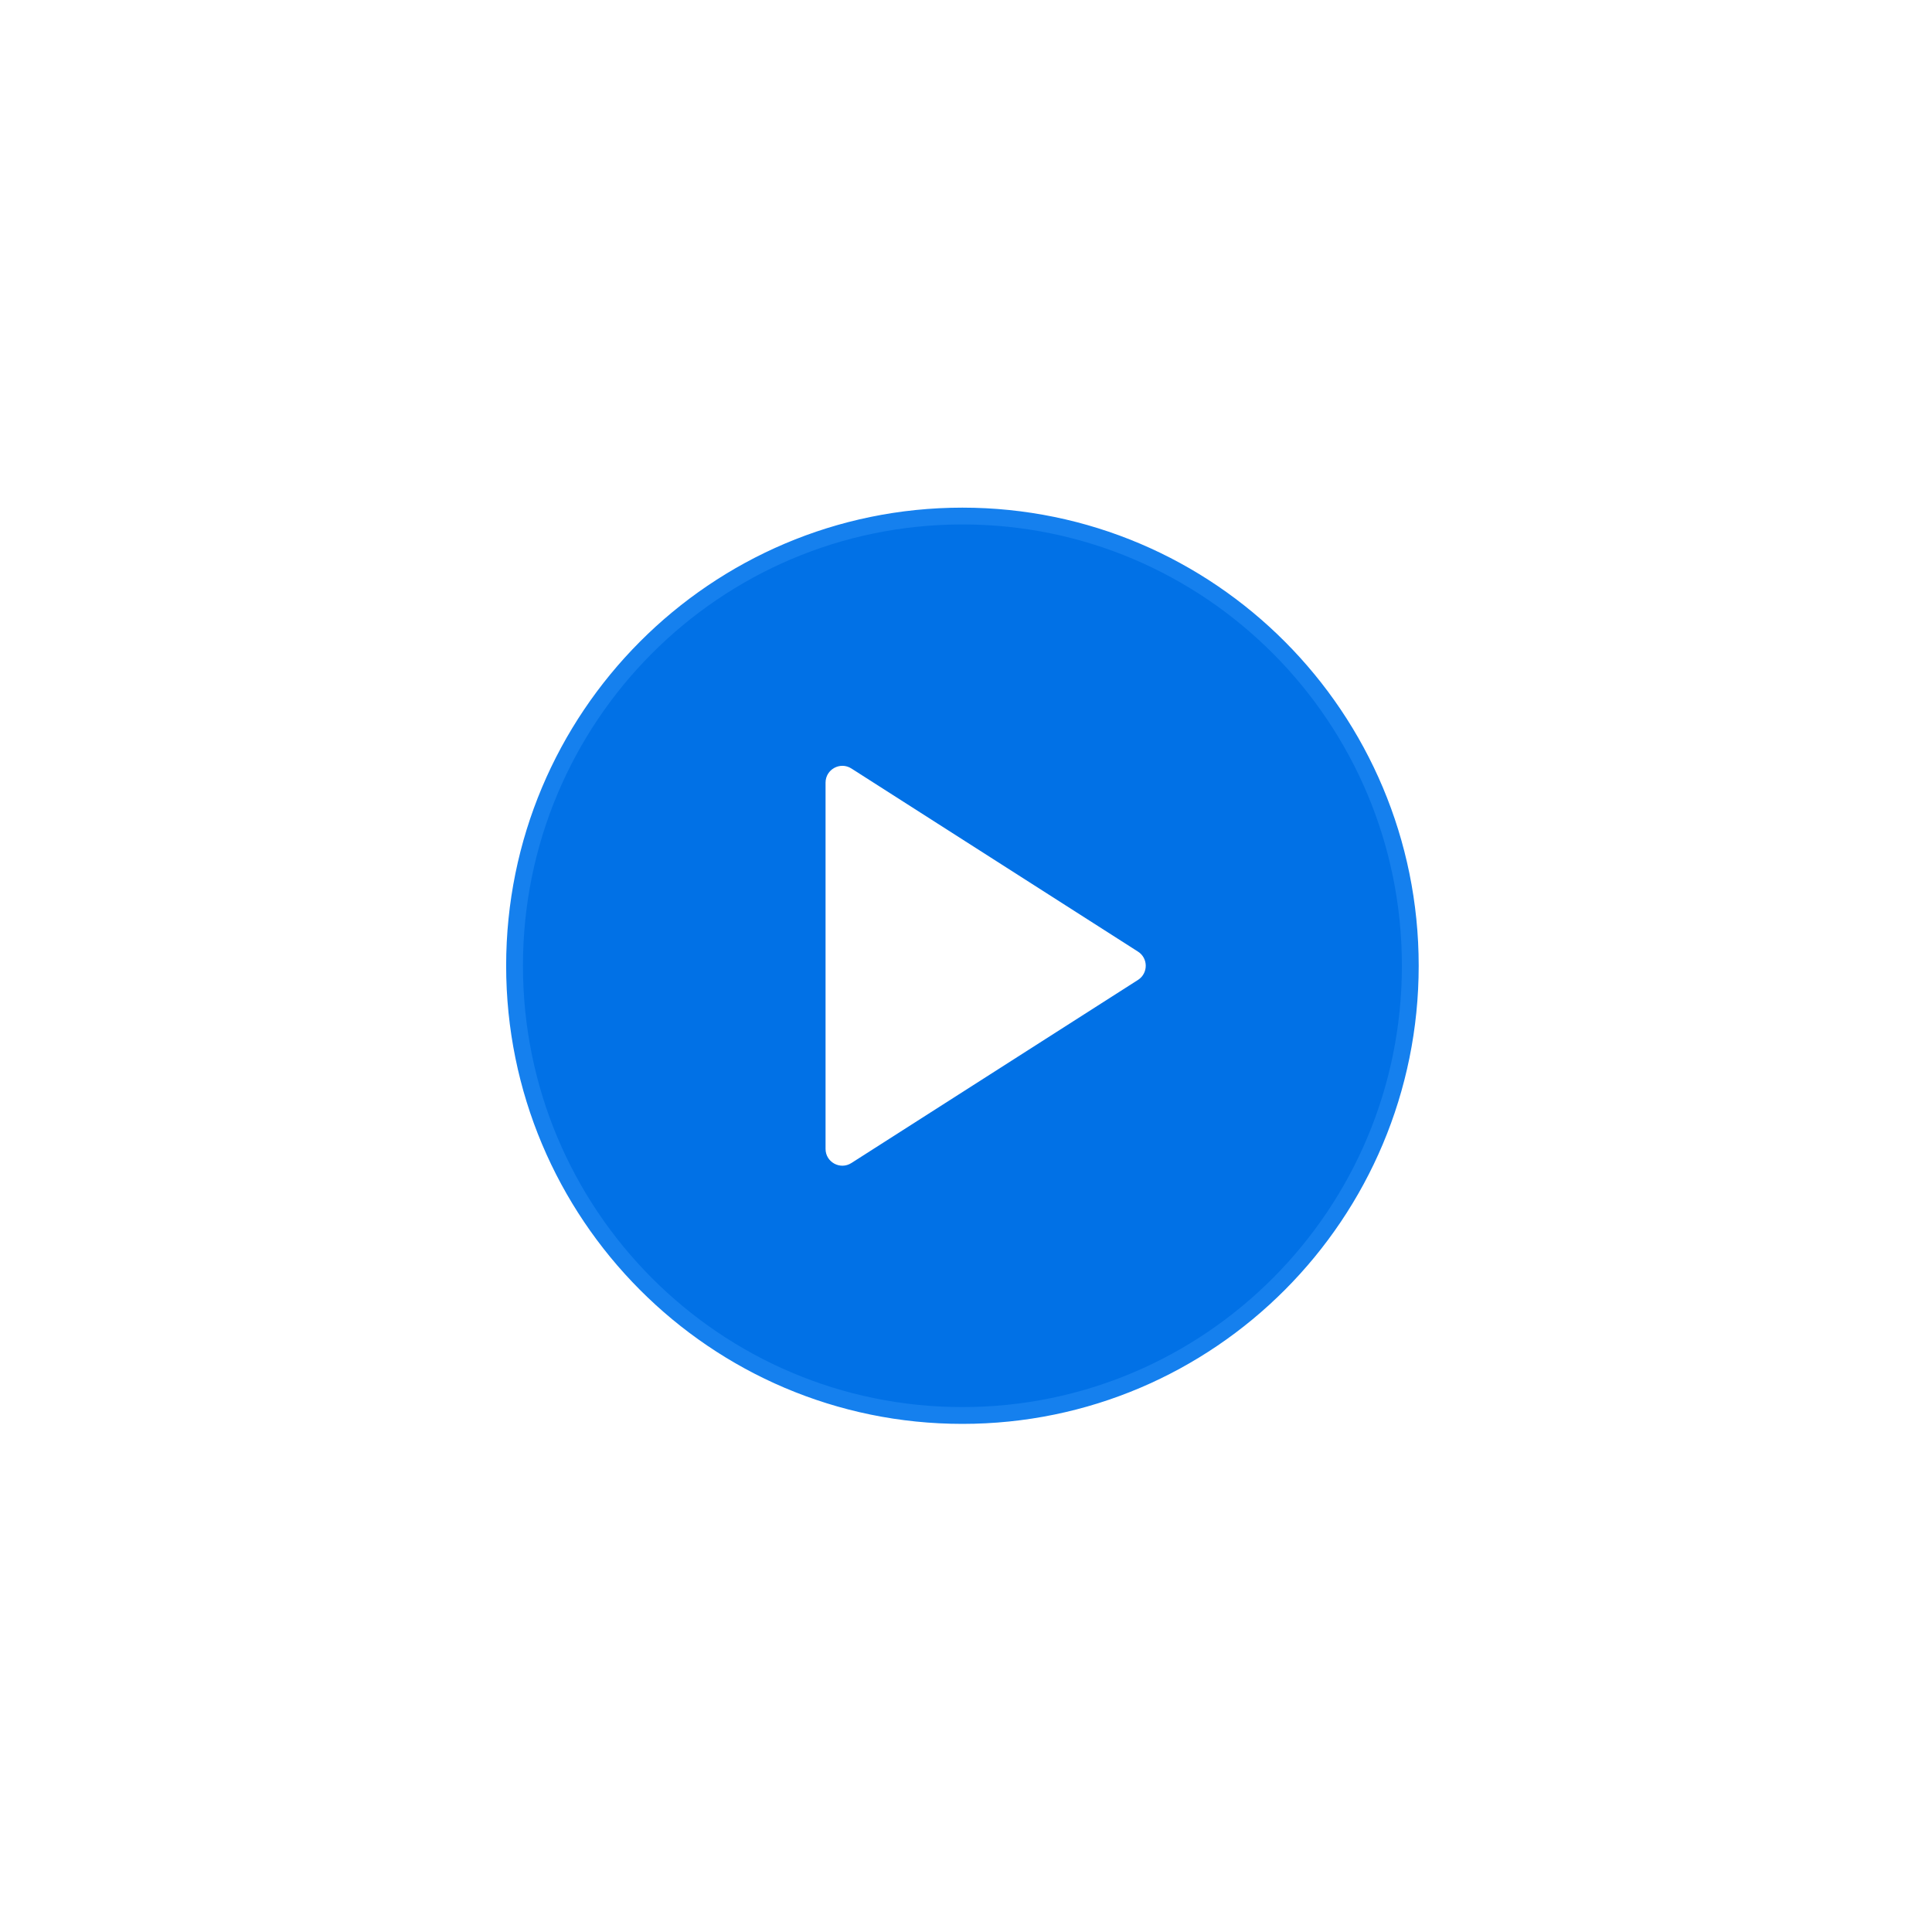 <svg width="115" height="115" viewBox="0 0 115 115" fill="none" xmlns="http://www.w3.org/2000/svg">
<g filter="url(#filter0_d_3817_2795)">
<path d="M83.946 49.486C83.946 64.272 72.008 76.255 57.287 76.255C42.566 76.255 30.628 64.272 30.628 49.486C30.628 34.7 42.566 22.717 57.287 22.717C72.008 22.717 83.946 34.7 83.946 49.486Z" fill="#0171E6" stroke="#1580EE"/>
<path d="M50.678 37.743C50.012 37.318 49.14 37.796 49.14 38.586V60.386C49.14 61.176 50.012 61.654 50.678 61.228L67.737 50.329C68.353 49.935 68.353 49.036 67.737 48.643L50.678 37.743Z" fill="white"/>
</g>
<defs>
<filter id="filter0_d_3817_2795" x="0.128" y="0.217" width="114.318" height="114.538" filterUnits="userSpaceOnUse" color-interpolation-filters="sRGB">
<feFlood flood-opacity="0" result="BackgroundImageFix"/>
<feColorMatrix in="SourceAlpha" type="matrix" values="0 0 0 0 0 0 0 0 0 0 0 0 0 0 0 0 0 0 127 0" result="hardAlpha"/>
<feOffset dy="8"/>
<feGaussianBlur stdDeviation="15"/>
<feComposite in2="hardAlpha" operator="out"/>
<feColorMatrix type="matrix" values="0 0 0 0 0 0 0 0 0 0.489 0 0 0 0 1 0 0 0 0.5 0"/>
<feBlend mode="normal" in2="BackgroundImageFix" result="effect1_dropShadow_3817_2795"/>
<feBlend mode="normal" in="SourceGraphic" in2="effect1_dropShadow_3817_2795" result="shape"/>
</filter>
</defs>
</svg>

